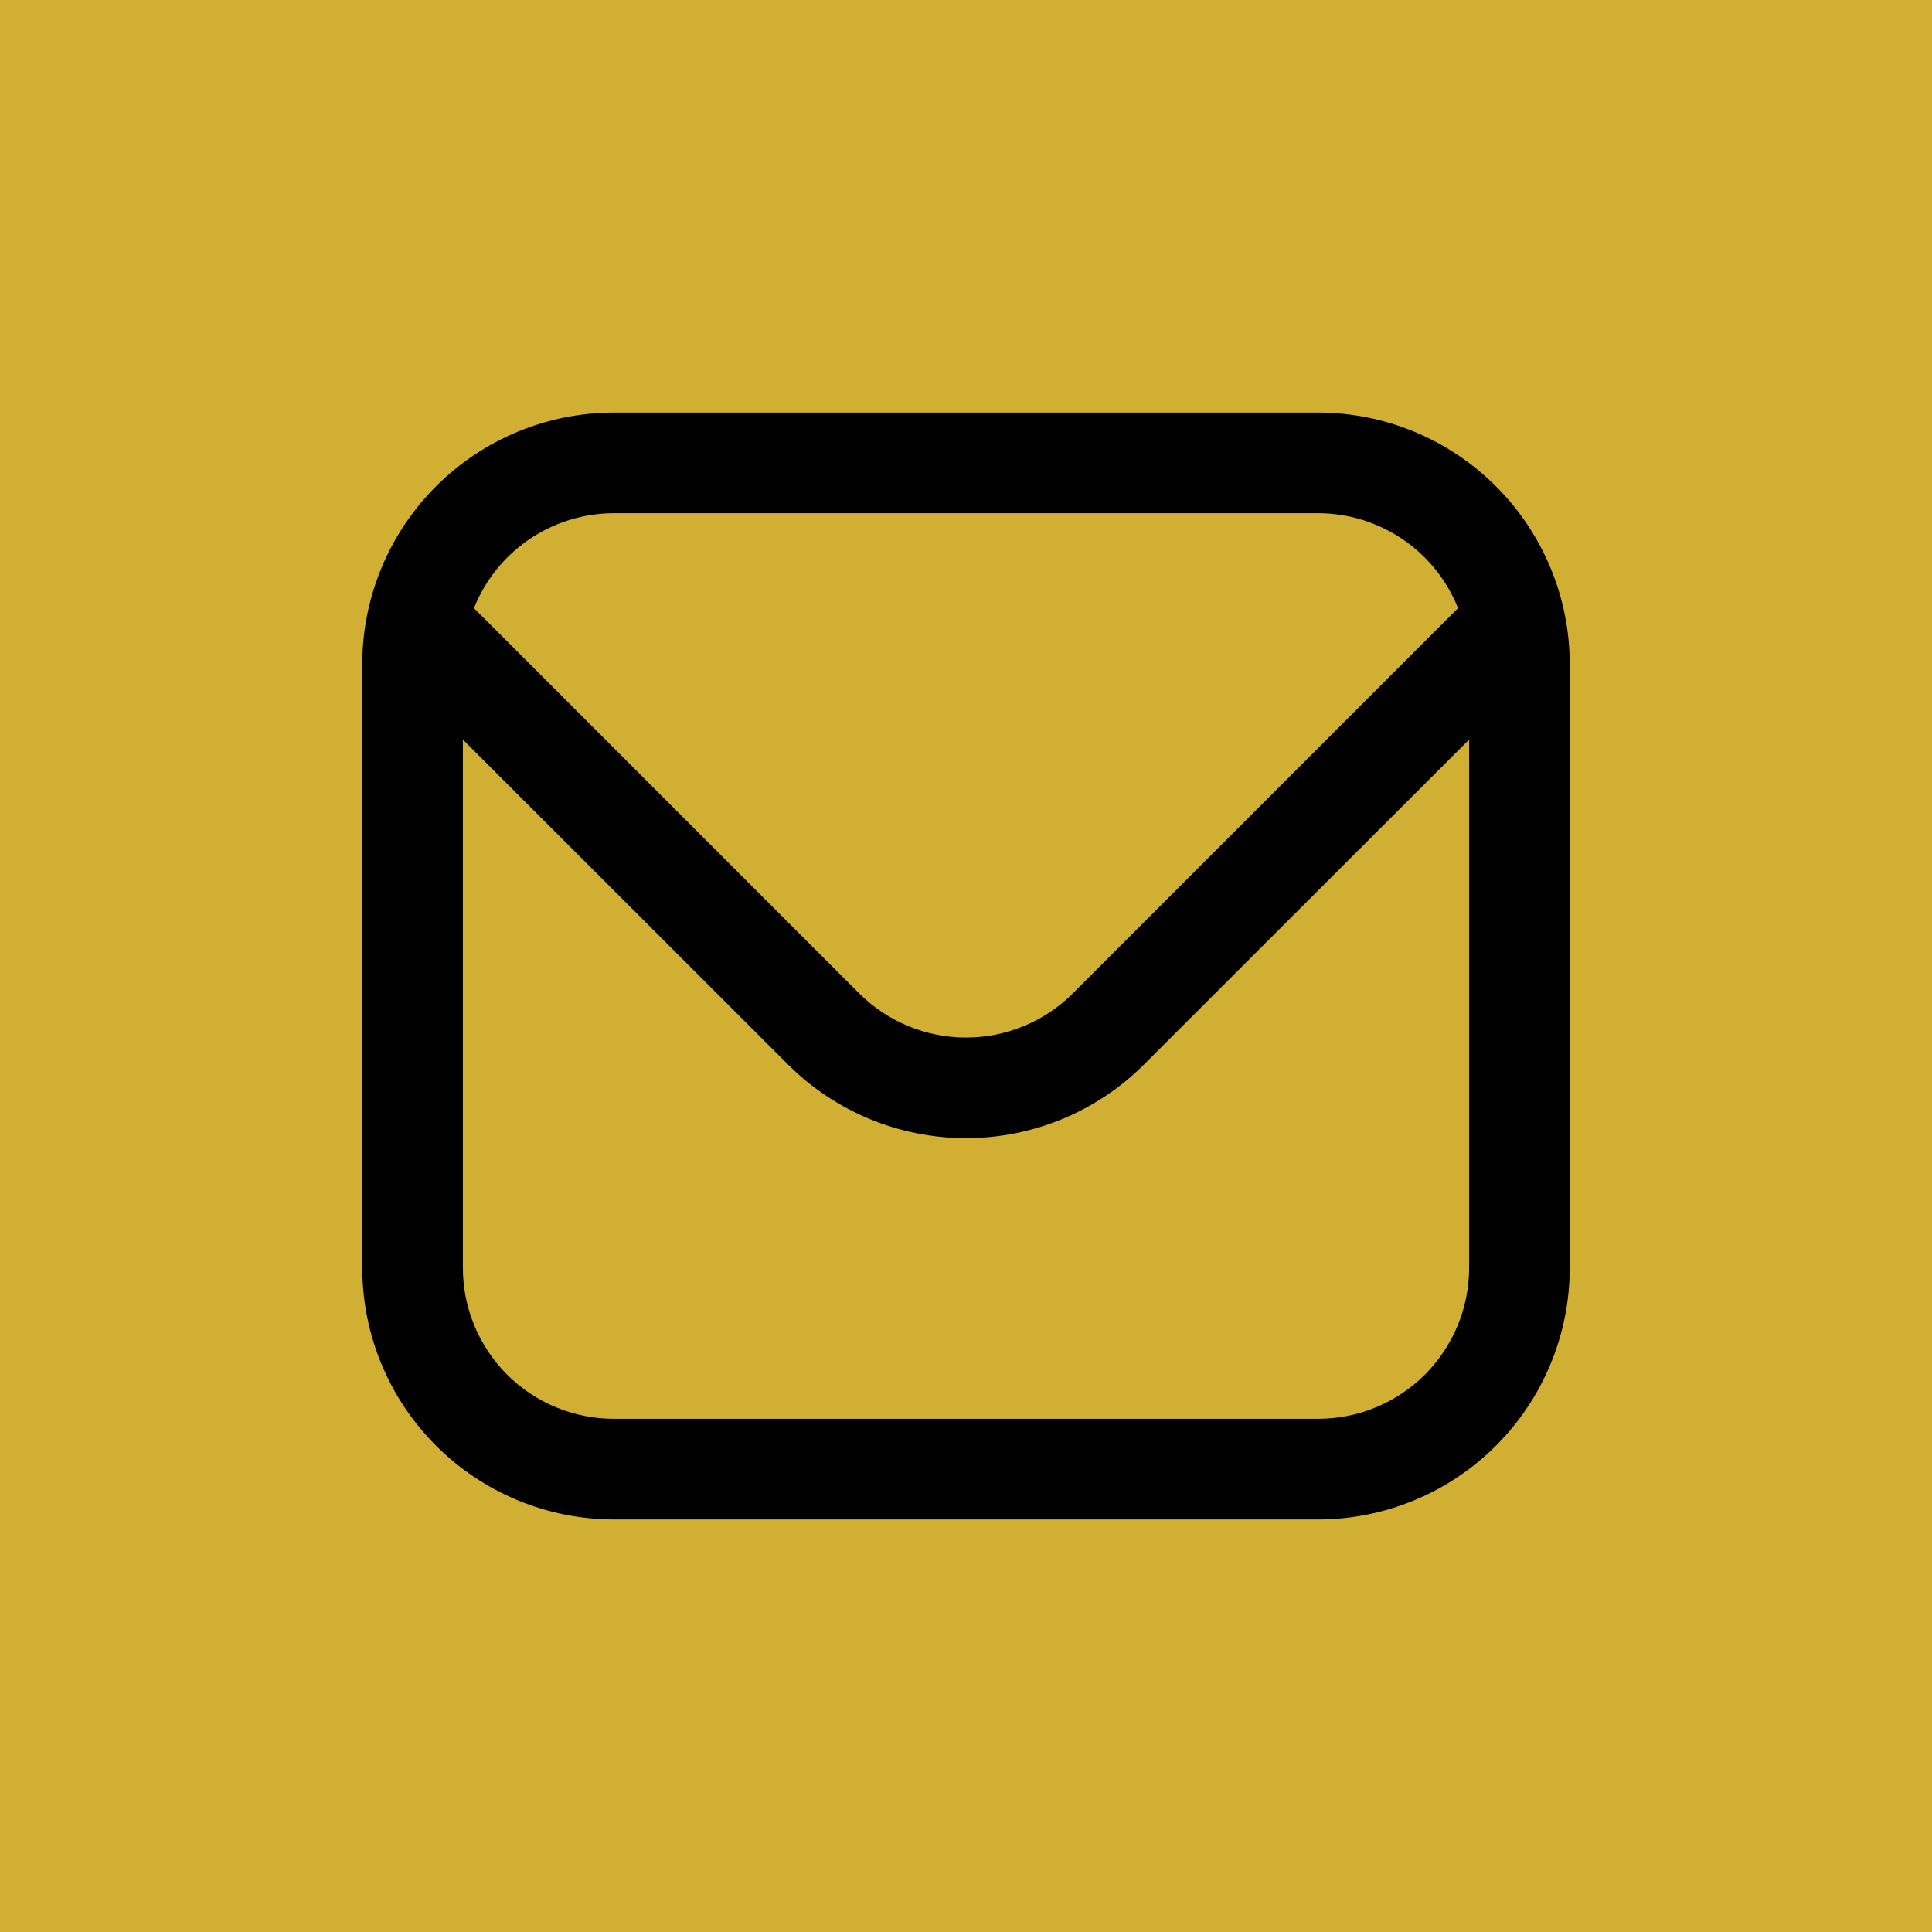 <svg width="48" height="48" viewBox="0 0 48 48" fill="none" xmlns="http://www.w3.org/2000/svg">
    <rect width="48" height="48" fill="#D0AF32"/>
    <path d="M32.75 10.25H15.25C13.593 10.252 12.004 10.911 10.833 12.083C9.661 13.254 9.002 14.843 9 16.5V31.5C9.002 33.157 9.661 34.746 10.833 35.917C12.004 37.089 13.593 37.748 15.25 37.75H32.75C34.407 37.748 35.996 37.089 37.167 35.917C38.339 34.746 38.998 33.157 39 31.5V16.5C38.998 14.843 38.339 13.254 37.167 12.083C35.996 10.911 34.407 10.252 32.75 10.25ZM15.25 12.75H32.75C33.498 12.752 34.229 12.977 34.849 13.397C35.468 13.818 35.947 14.414 36.225 15.109L26.652 24.683C25.948 25.384 24.994 25.778 24 25.778C23.006 25.778 22.052 25.384 21.348 24.683L11.775 15.109C12.053 14.414 12.532 13.818 13.151 13.397C13.771 12.977 14.502 12.752 15.25 12.75ZM32.75 35.25H15.25C14.255 35.25 13.302 34.855 12.598 34.152C11.895 33.448 11.5 32.495 11.5 31.5V18.375L19.58 26.45C20.753 27.62 22.343 28.277 24 28.277C25.657 28.277 27.247 27.62 28.42 26.45L36.5 18.375V31.5C36.5 32.495 36.105 33.448 35.402 34.152C34.698 34.855 33.745 35.25 32.75 35.25Z" fill="black"/>
    </svg>
    